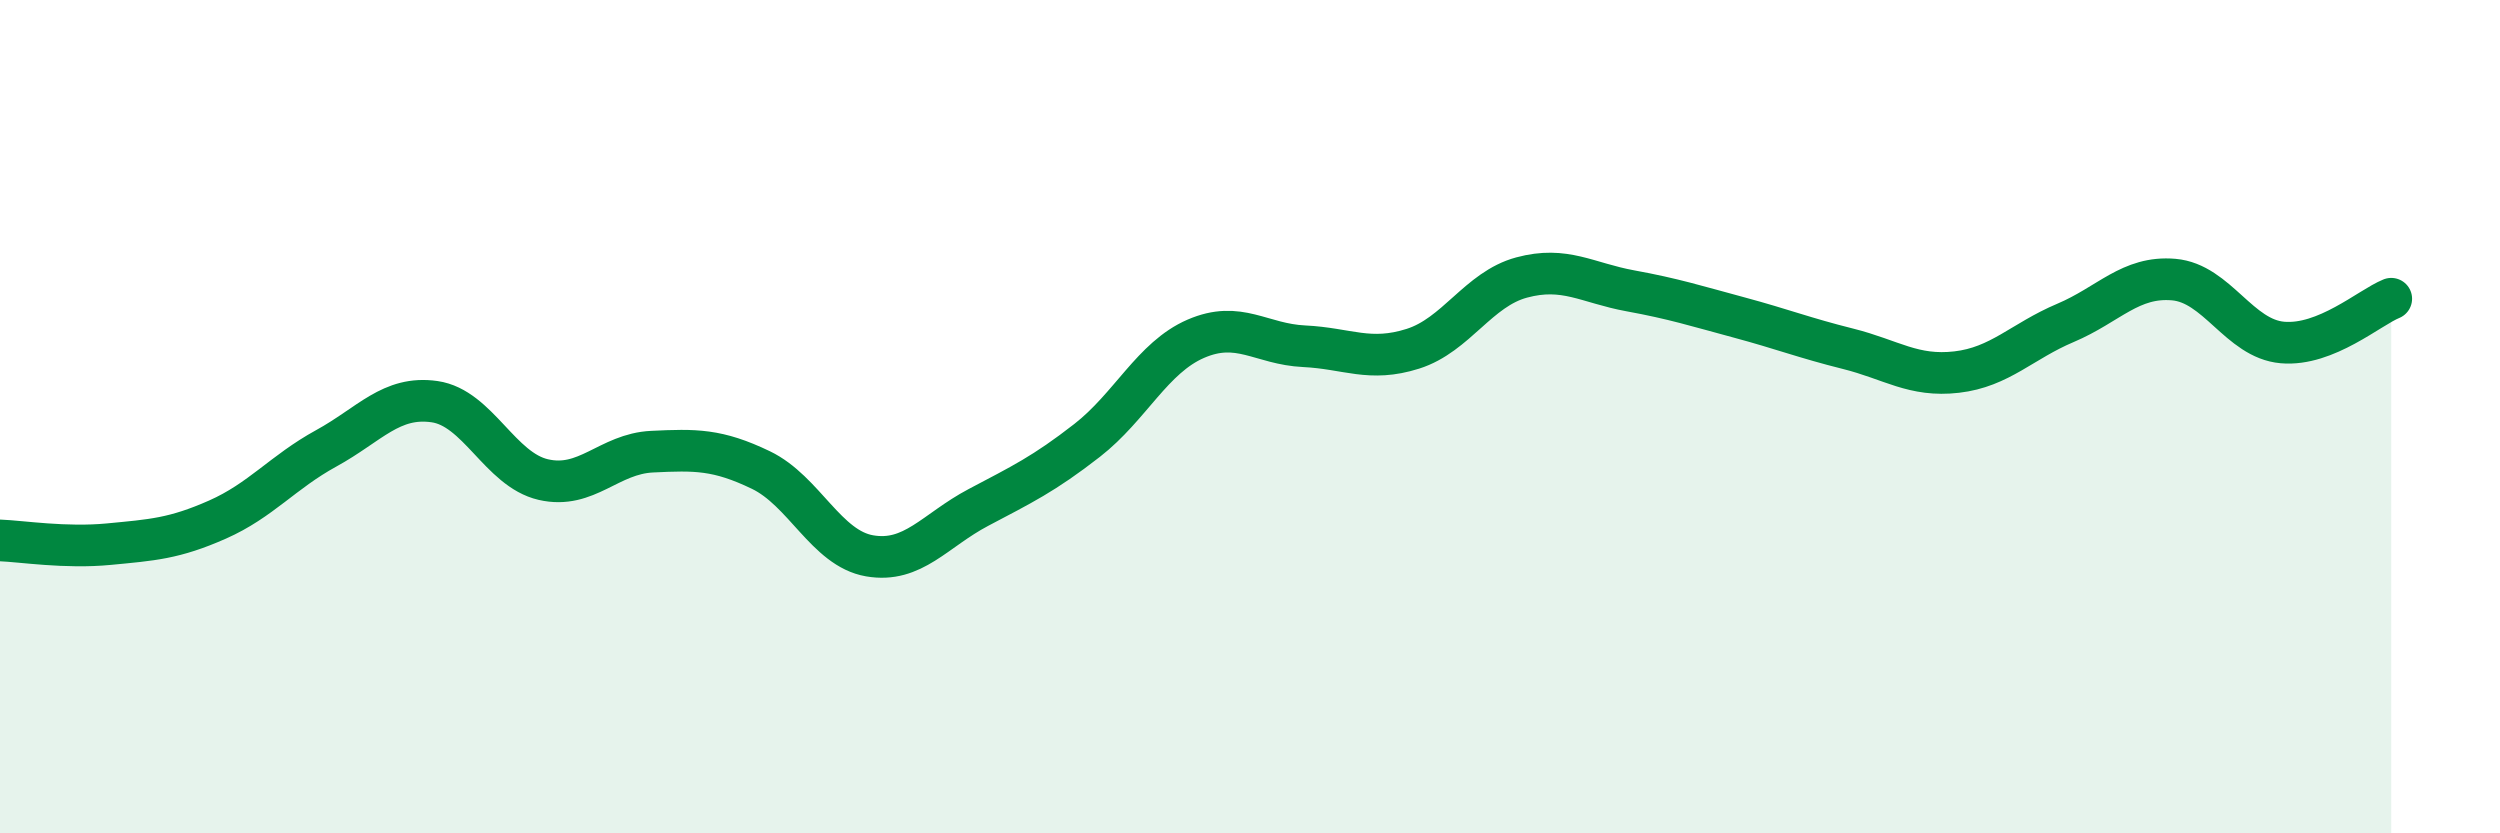 
    <svg width="60" height="20" viewBox="0 0 60 20" xmlns="http://www.w3.org/2000/svg">
      <path
        d="M 0,12.97 C 0.52,12.99 1.57,13.16 2.61,13.06 C 3.65,12.96 4.18,12.93 5.22,12.47 C 6.26,12.01 6.79,11.33 7.83,10.76 C 8.87,10.19 9.39,9.49 10.43,9.64 C 11.47,9.79 12,11.27 13.04,11.51 C 14.08,11.75 14.61,10.89 15.65,10.84 C 16.69,10.79 17.22,10.78 18.26,11.28 C 19.3,11.78 19.83,13.16 20.87,13.34 C 21.91,13.52 22.44,12.73 23.48,12.18 C 24.52,11.63 25.05,11.38 26.09,10.57 C 27.13,9.76 27.66,8.58 28.7,8.13 C 29.74,7.68 30.26,8.26 31.3,8.31 C 32.34,8.36 32.87,8.7 33.91,8.37 C 34.95,8.04 35.48,6.94 36.52,6.66 C 37.56,6.38 38.09,6.79 39.13,6.98 C 40.17,7.17 40.7,7.34 41.74,7.62 C 42.78,7.9 43.31,8.11 44.35,8.37 C 45.39,8.63 45.92,9.05 46.96,8.93 C 48,8.81 48.53,8.19 49.57,7.75 C 50.61,7.31 51.13,6.62 52.17,6.71 C 53.21,6.8 53.74,8.13 54.78,8.22 C 55.82,8.31 56.87,7.38 57.39,7.17L57.39 20L0 20Z"
        fill="#008740"
        opacity="0.1"
        stroke-linecap="round"
        stroke-linejoin="round"
      />
      <path
        d="M 0,12.97 C 0.52,12.99 1.57,13.16 2.61,13.06 C 3.65,12.96 4.18,12.93 5.22,12.47 C 6.26,12.01 6.79,11.33 7.83,10.76 C 8.87,10.19 9.39,9.49 10.43,9.64 C 11.47,9.79 12,11.27 13.04,11.51 C 14.08,11.75 14.61,10.89 15.65,10.84 C 16.69,10.79 17.22,10.78 18.26,11.28 C 19.3,11.78 19.83,13.16 20.87,13.34 C 21.91,13.52 22.44,12.73 23.48,12.18 C 24.52,11.63 25.05,11.38 26.09,10.57 C 27.13,9.76 27.66,8.58 28.7,8.13 C 29.74,7.68 30.26,8.26 31.3,8.31 C 32.34,8.36 32.87,8.7 33.91,8.37 C 34.95,8.04 35.48,6.94 36.52,6.66 C 37.56,6.38 38.09,6.79 39.13,6.98 C 40.17,7.17 40.7,7.34 41.74,7.62 C 42.78,7.9 43.31,8.11 44.35,8.37 C 45.39,8.63 45.92,9.05 46.96,8.93 C 48,8.81 48.53,8.19 49.57,7.75 C 50.61,7.31 51.13,6.62 52.17,6.71 C 53.21,6.8 53.74,8.13 54.78,8.22 C 55.82,8.31 56.87,7.38 57.39,7.17"
        stroke="#008740"
        stroke-width="1"
        fill="none"
        stroke-linecap="round"
        stroke-linejoin="round"
      />
    </svg>
  